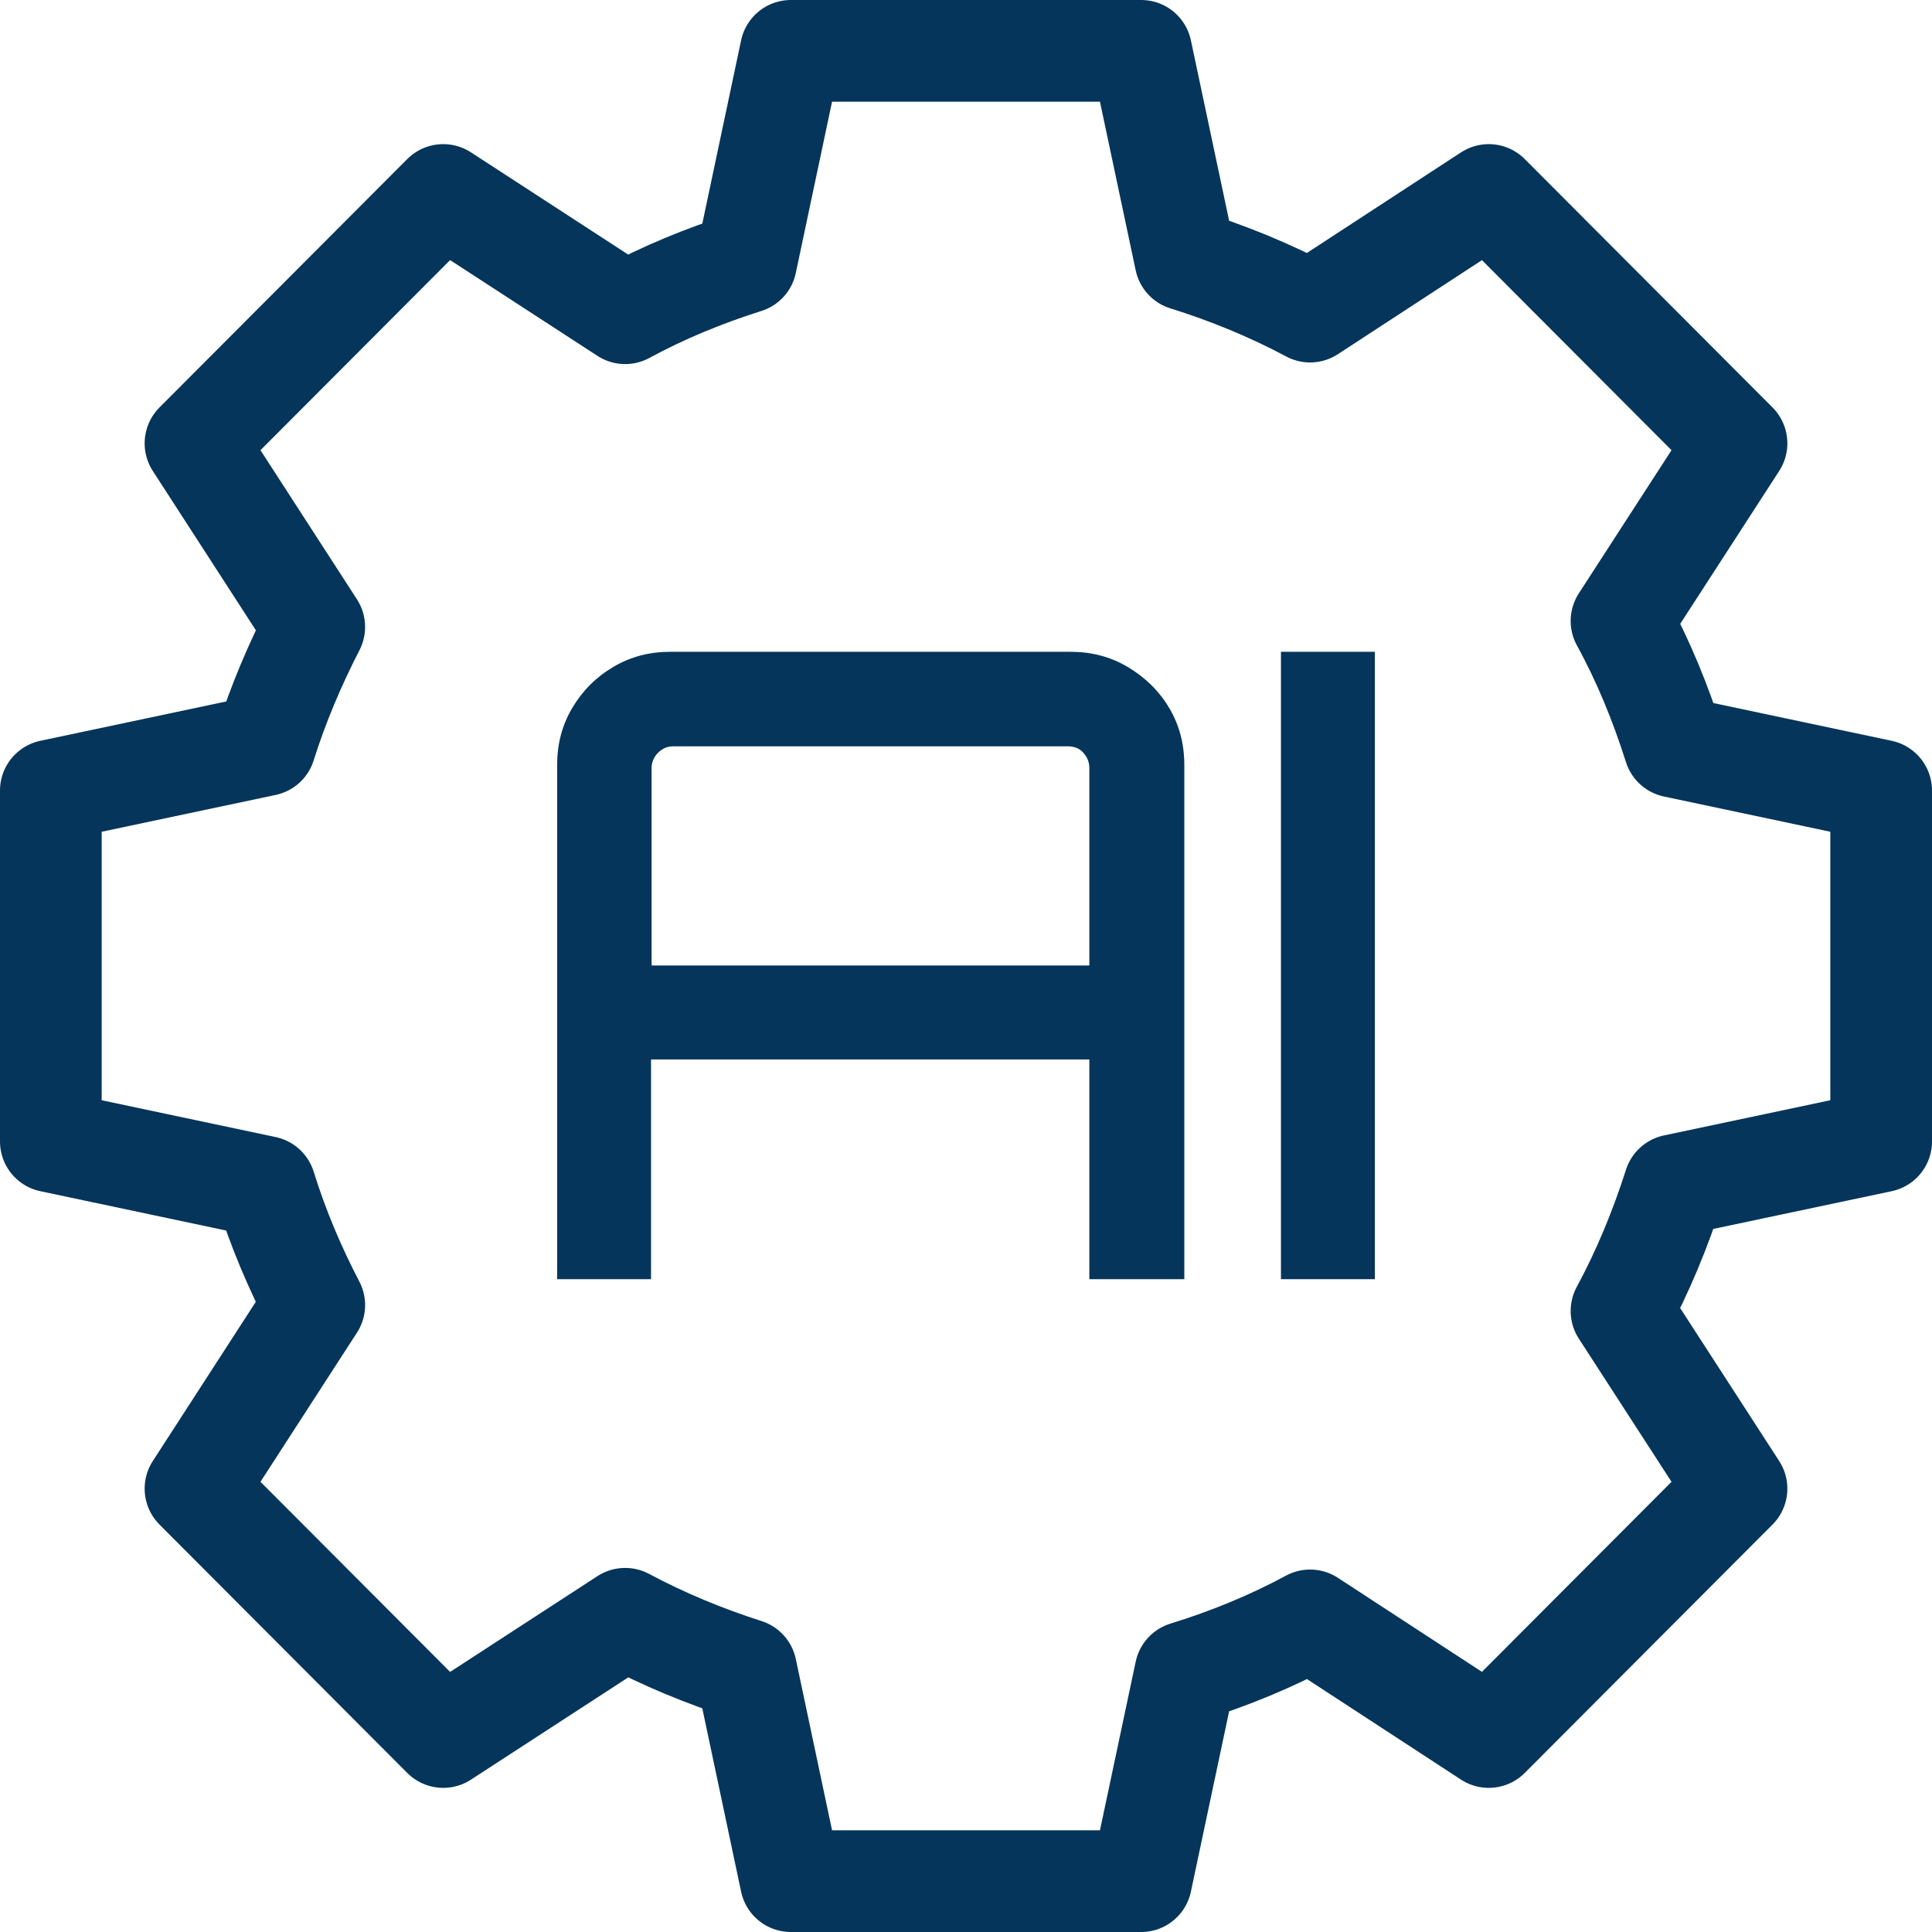 <?xml version="1.0" encoding="UTF-8"?>
<svg xmlns="http://www.w3.org/2000/svg" width="38" height="38" viewBox="0 0 38 38" fill="none">
  <path d="M37 22.451V15.549L32.934 14.688C32.658 13.818 32.318 12.989 31.893 12.214L34.155 8.72L29.282 3.835L25.768 6.129C24.993 5.715 24.165 5.375 23.316 5.11L22.445 1H15.555L14.674 5.163C13.835 5.428 13.039 5.758 12.296 6.161L8.718 3.835L3.845 8.72L6.181 12.331C5.799 13.074 5.469 13.85 5.215 14.657L1 15.549V22.451L5.215 23.343C5.469 24.161 5.799 24.936 6.181 25.669L3.845 29.28L8.718 34.165L12.296 31.839C13.05 32.242 13.846 32.572 14.674 32.837L15.555 37H22.445L23.316 32.89C24.175 32.625 25.003 32.285 25.768 31.871L29.282 34.165L34.155 29.28L31.893 25.786C32.318 25 32.658 24.172 32.934 23.311L37 22.451Z" stroke="#05355A" stroke-width="2" stroke-linecap="round" stroke-linejoin="round"></path>
  <path d="M10.958 15.05C10.958 14.636 11.054 14.265 11.255 13.925C11.457 13.585 11.723 13.319 12.062 13.118C12.402 12.916 12.774 12.82 13.188 12.82H21.054C21.468 12.82 21.84 12.916 22.18 13.118C22.519 13.319 22.795 13.585 22.997 13.925C23.199 14.265 23.294 14.636 23.294 15.05V25.16H21.426V20.838H12.805V25.16H10.958V15.05ZM21.426 18.99V15.104C21.426 14.987 21.383 14.891 21.309 14.806C21.235 14.721 21.129 14.679 21.001 14.679H13.241C13.124 14.679 13.028 14.721 12.943 14.806C12.858 14.891 12.816 14.997 12.816 15.104V18.99H21.436H21.426Z" fill="#05355A"></path>
  <path d="M25.195 25.16V12.82H27.042V25.16H25.195Z" fill="#05355A"></path>
</svg>
